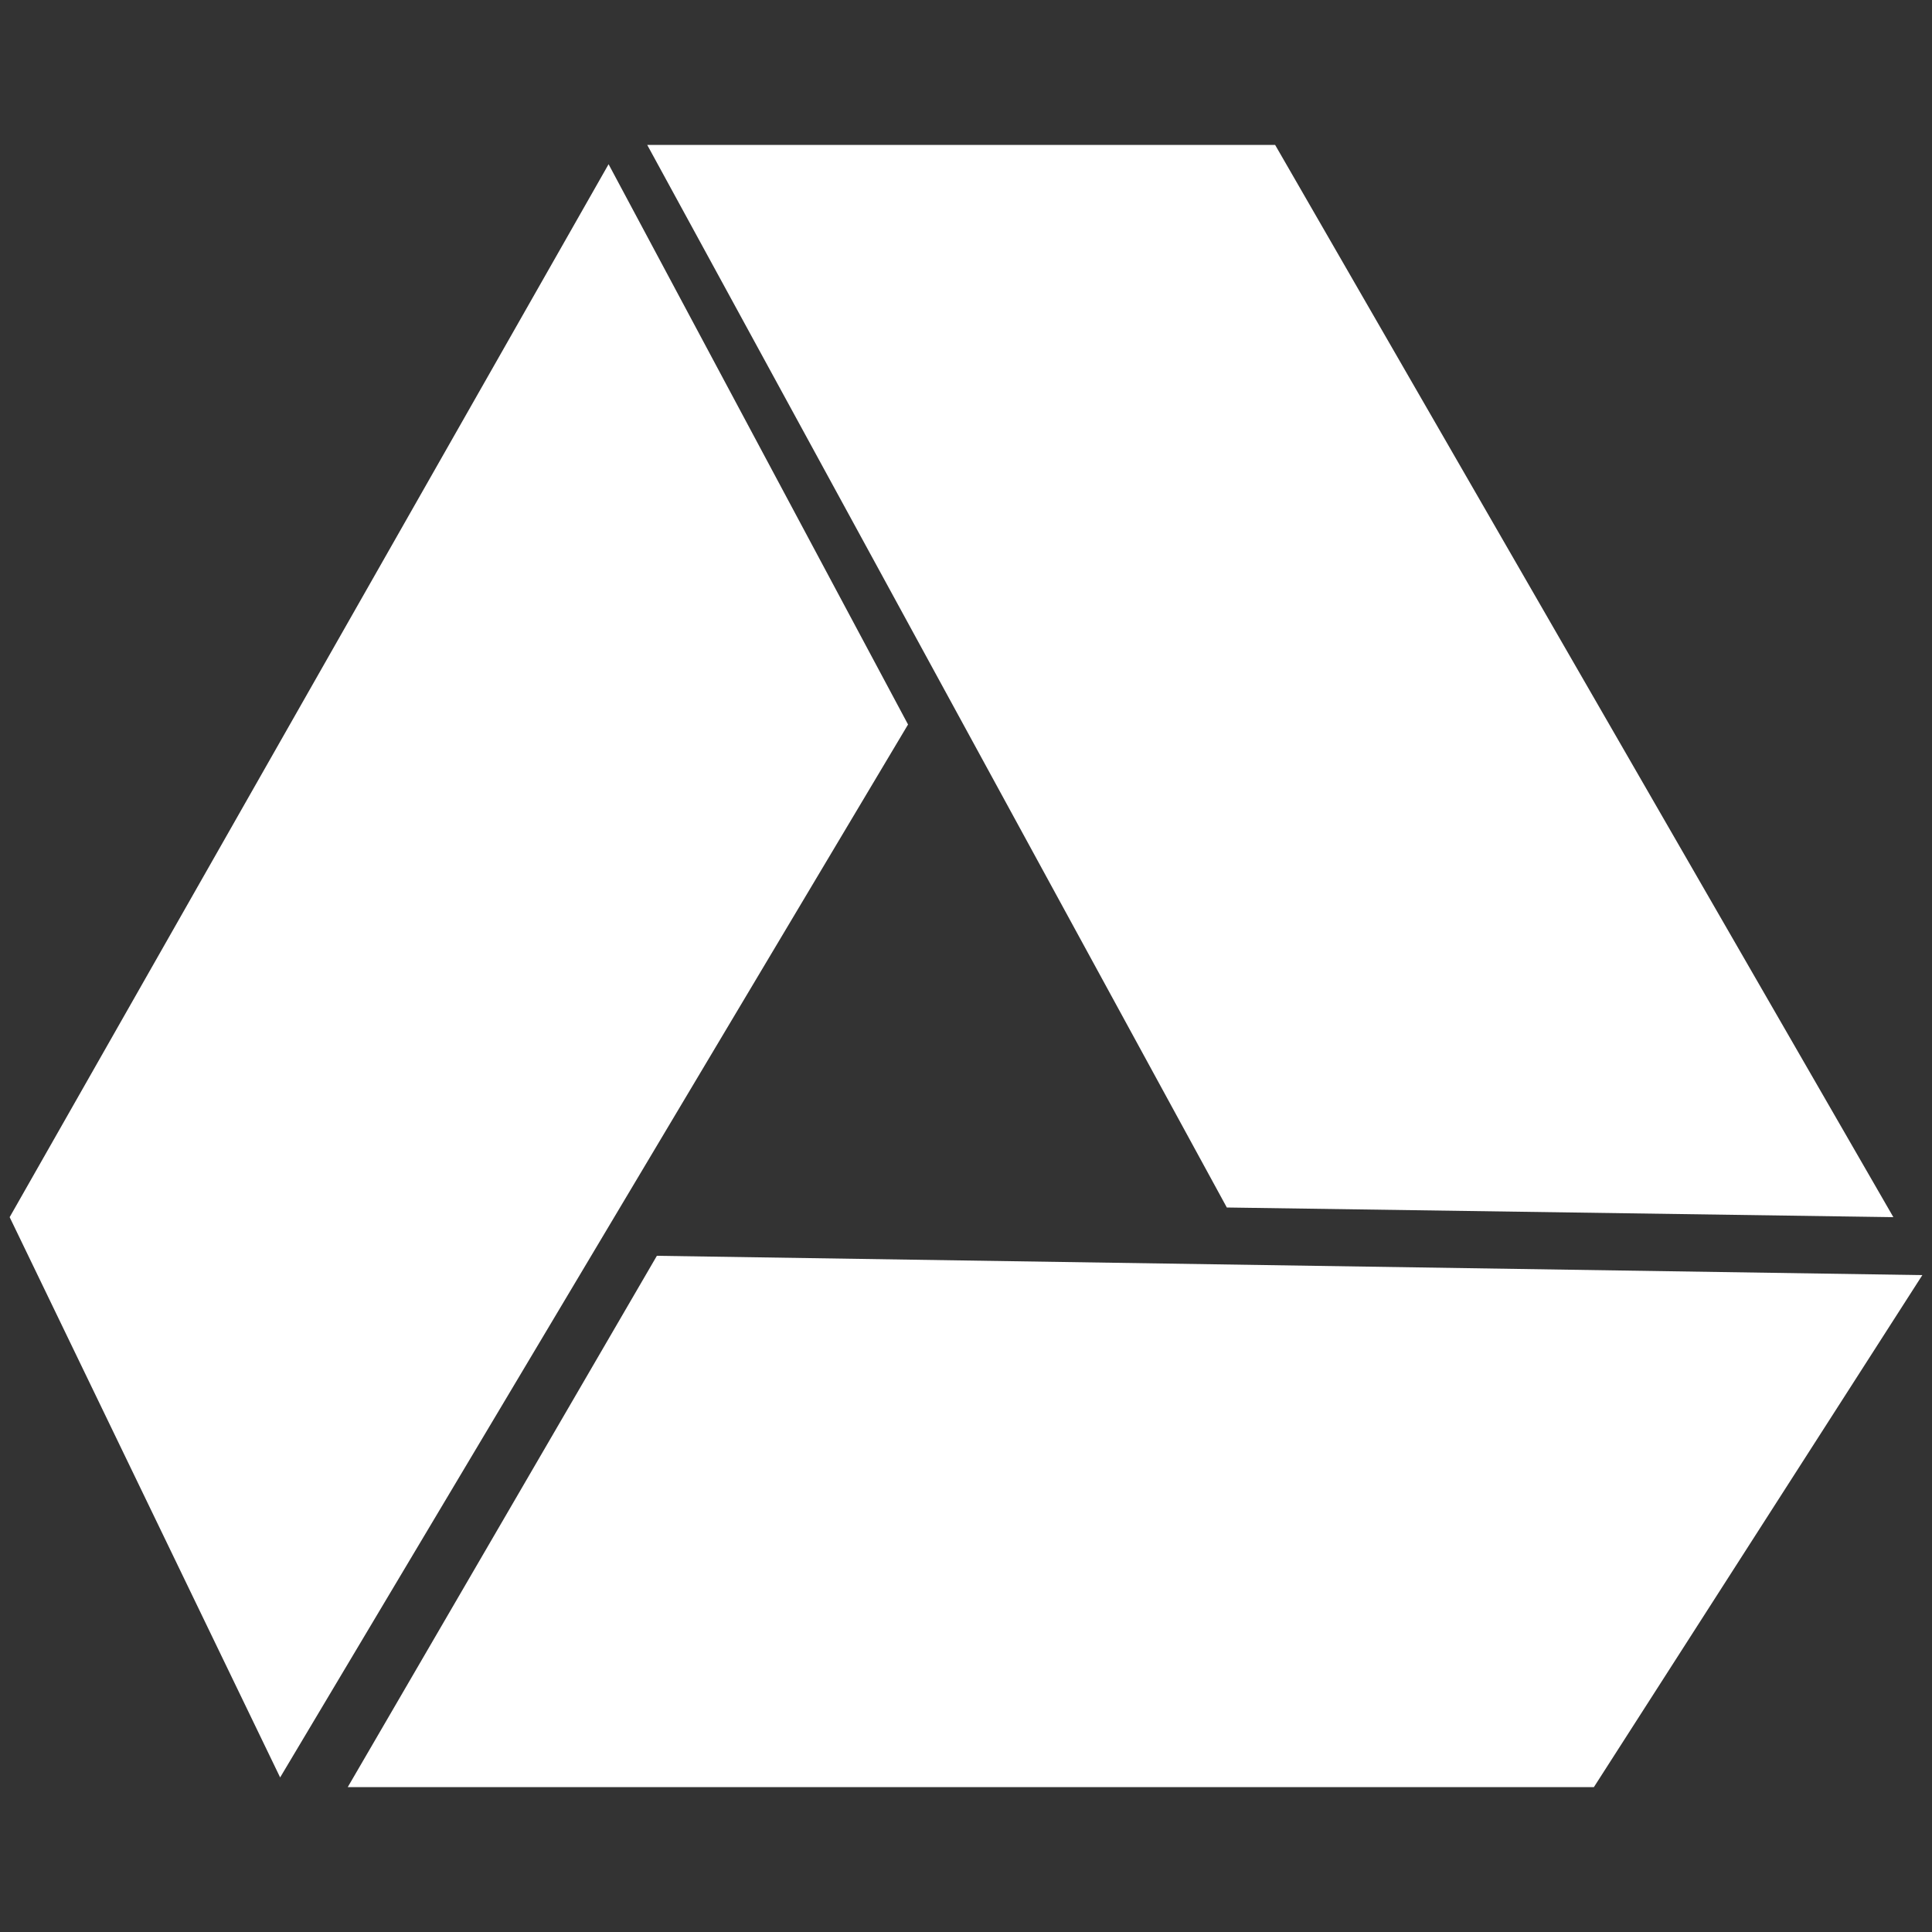 <?xml version="1.0" encoding="utf-8"?>
<!-- Generator: Adobe Illustrator 22.1.0, SVG Export Plug-In . SVG Version: 6.00 Build 0)  -->
<svg version="1.1" id="Layer_1" xmlns="http://www.w3.org/2000/svg" xmlns:xlink="http://www.w3.org/1999/xlink" x="0px" y="0px"
	 viewBox="0 0 20 20" style="enable-background:new 0 0 20 20;" xml:space="preserve">
<rect x="0" y="0" width="20" height="20" fill="#333333" stroke="none"/>
<style type="text/css">
	.st0{fill:#FFFFFF;}
</style>
<path id="XMLID_7_" class="st0" d="M3.6,18.5l12.9,0l3.4-5.3L6.8,13L3.6,18.5z M13.2,1.5H6.7l6,11l6.9,0.1L13.2,1.5z M0.1,12.6
	l2.8,5.8L9.4,7.5L6.3,1.7L0.1,12.6z"/>
</svg>
